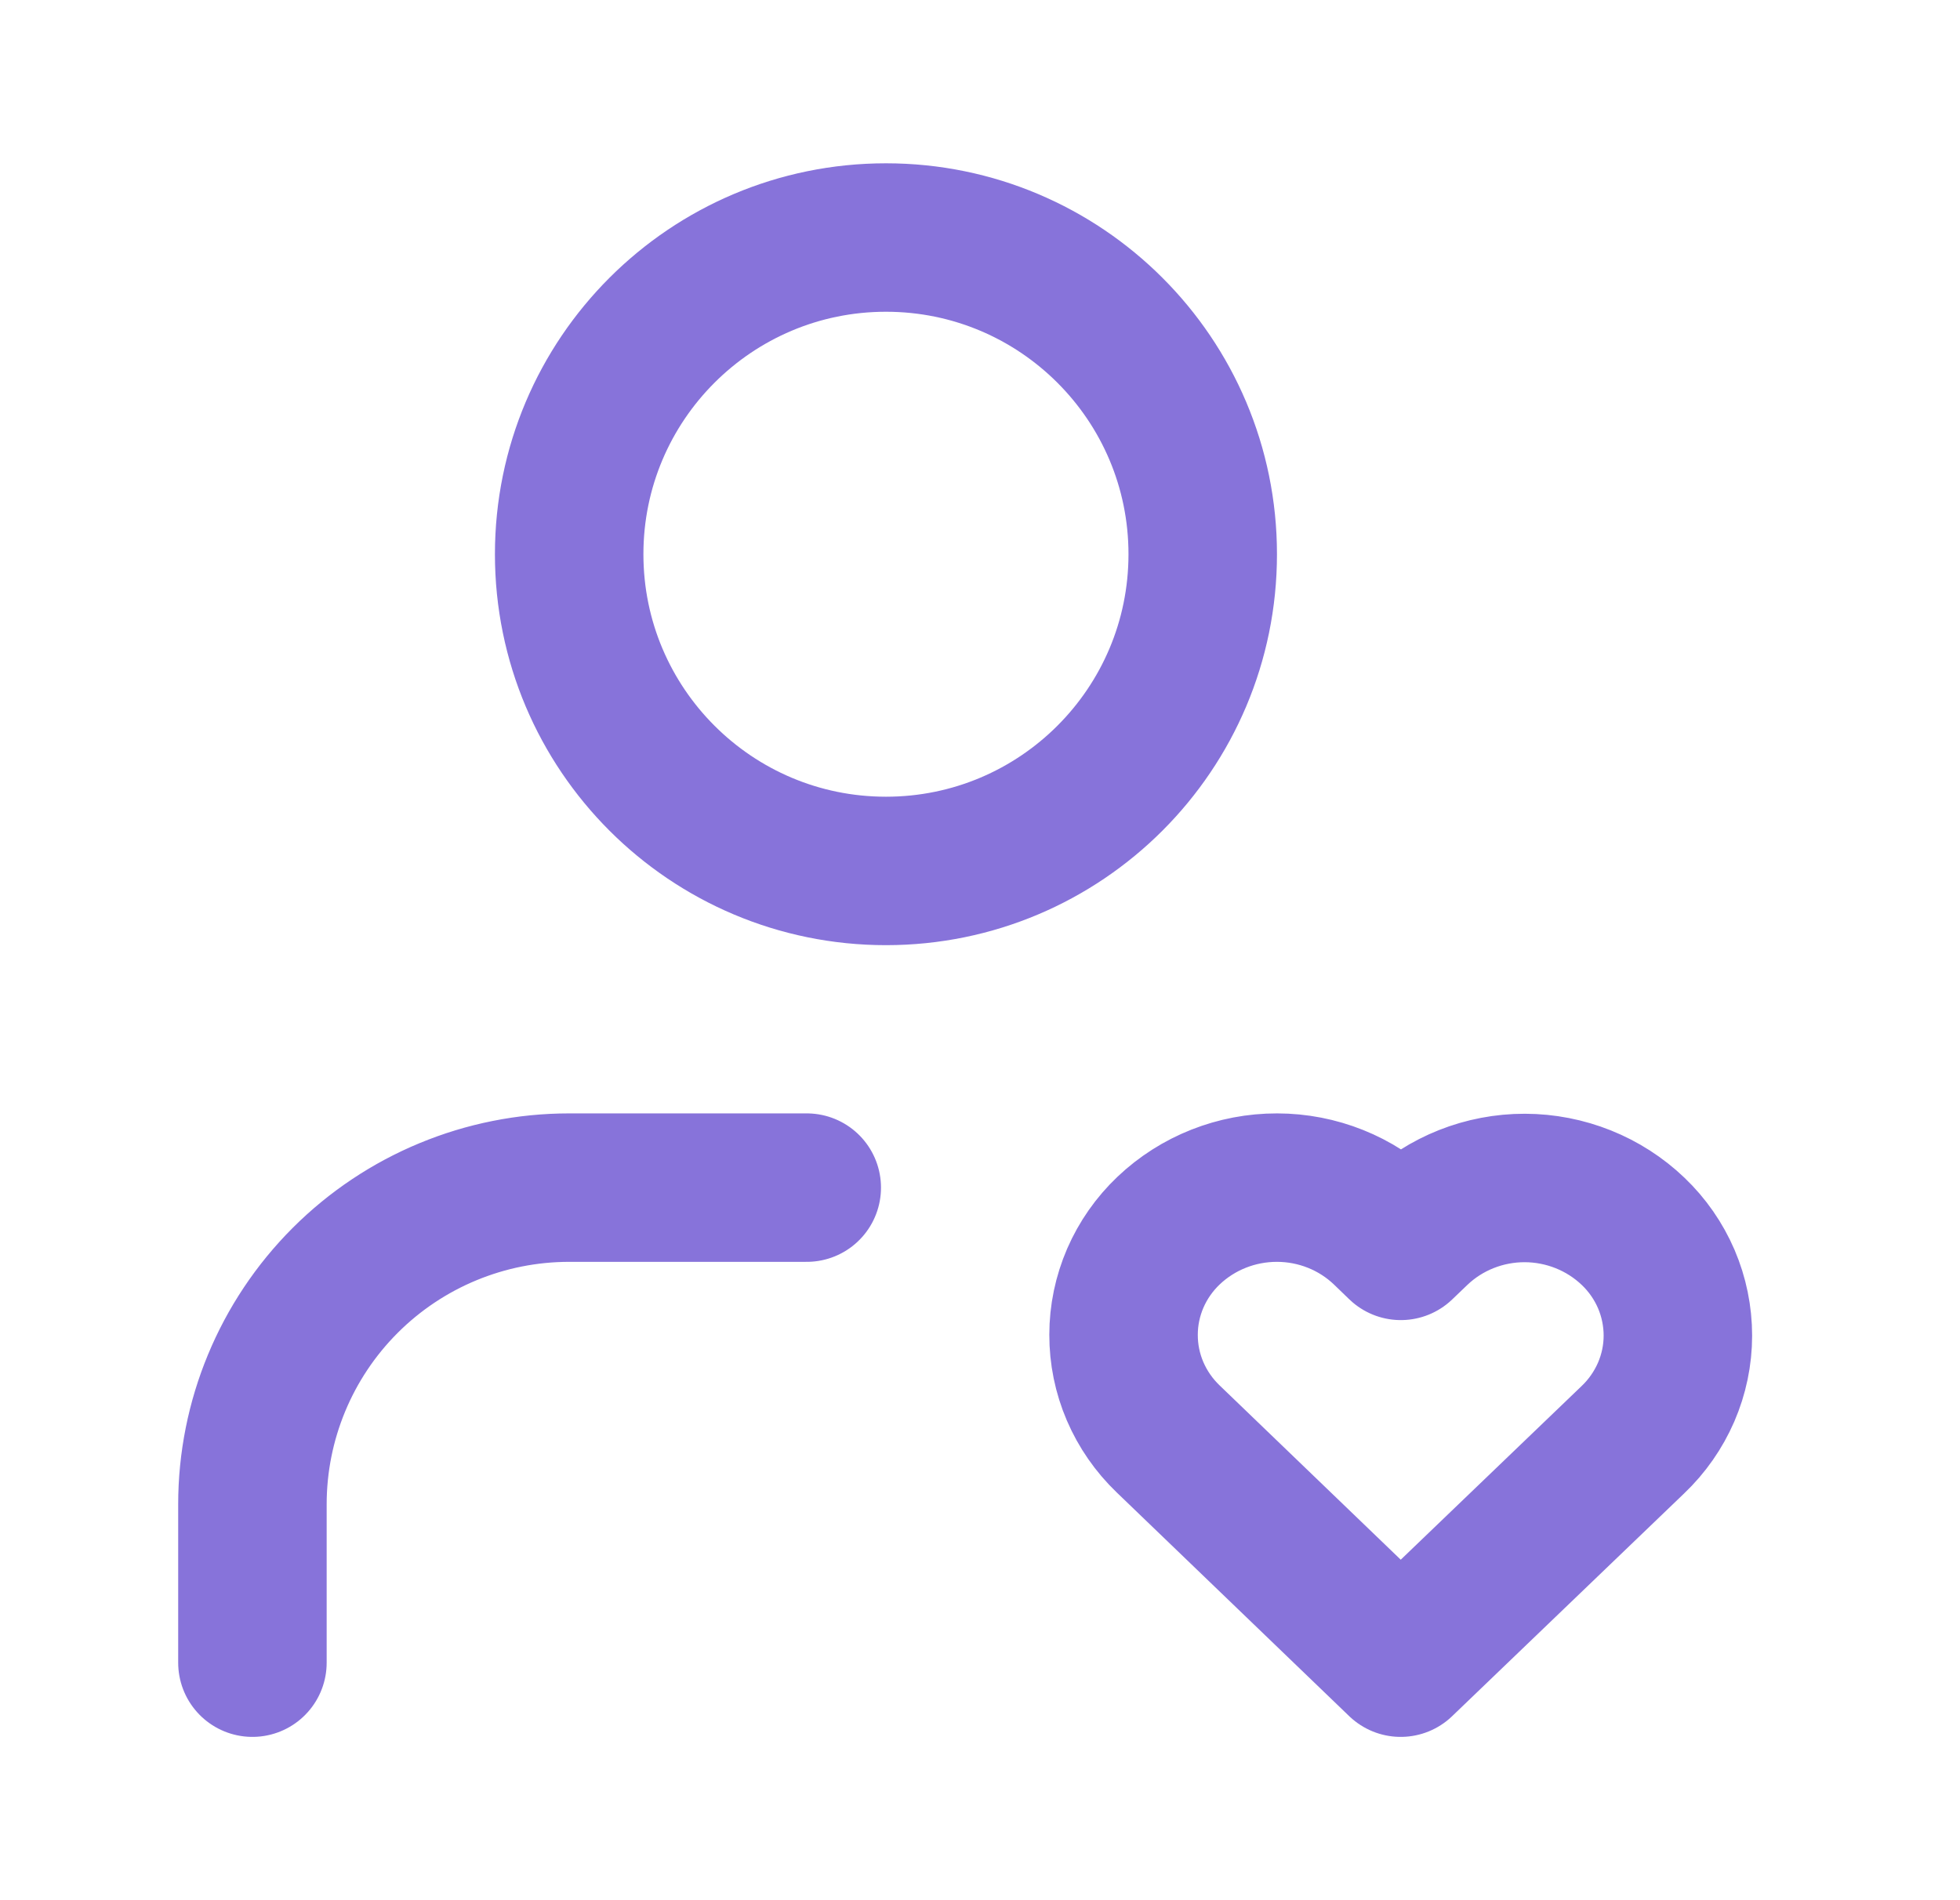 <svg width="33" height="32" viewBox="0 0 33 32" fill="none" xmlns="http://www.w3.org/2000/svg">
<path d="M13.583 20H9.583C8.169 20 6.812 20.562 5.812 21.562C4.812 22.562 4.25 23.919 4.25 25.333V28M23.583 28L27.491 24.247C27.731 24.019 27.921 23.746 28.052 23.445C28.182 23.144 28.25 22.82 28.25 22.493C28.25 22.166 28.184 21.842 28.055 21.54C27.925 21.238 27.736 20.965 27.497 20.737C27.009 20.27 26.355 20.008 25.673 20.006C24.991 20.005 24.336 20.265 23.847 20.73L23.585 20.981L23.325 20.73C22.838 20.263 22.184 20.001 21.502 20C20.821 19.999 20.166 20.258 19.676 20.723C19.436 20.951 19.246 21.223 19.115 21.524C18.985 21.826 18.917 22.149 18.917 22.477C18.916 22.804 18.982 23.128 19.111 23.429C19.241 23.731 19.43 24.004 19.669 24.233L23.583 28ZM20.25 9.333C20.25 12.279 17.862 14.667 14.917 14.667C11.971 14.667 9.583 12.279 9.583 9.333C9.583 6.388 11.971 4 14.917 4C17.862 4 20.25 6.388 20.25 9.333Z" stroke="#8773DA" stroke-width="2.5" stroke-linecap="round" stroke-linejoin="round"/>
</svg>
